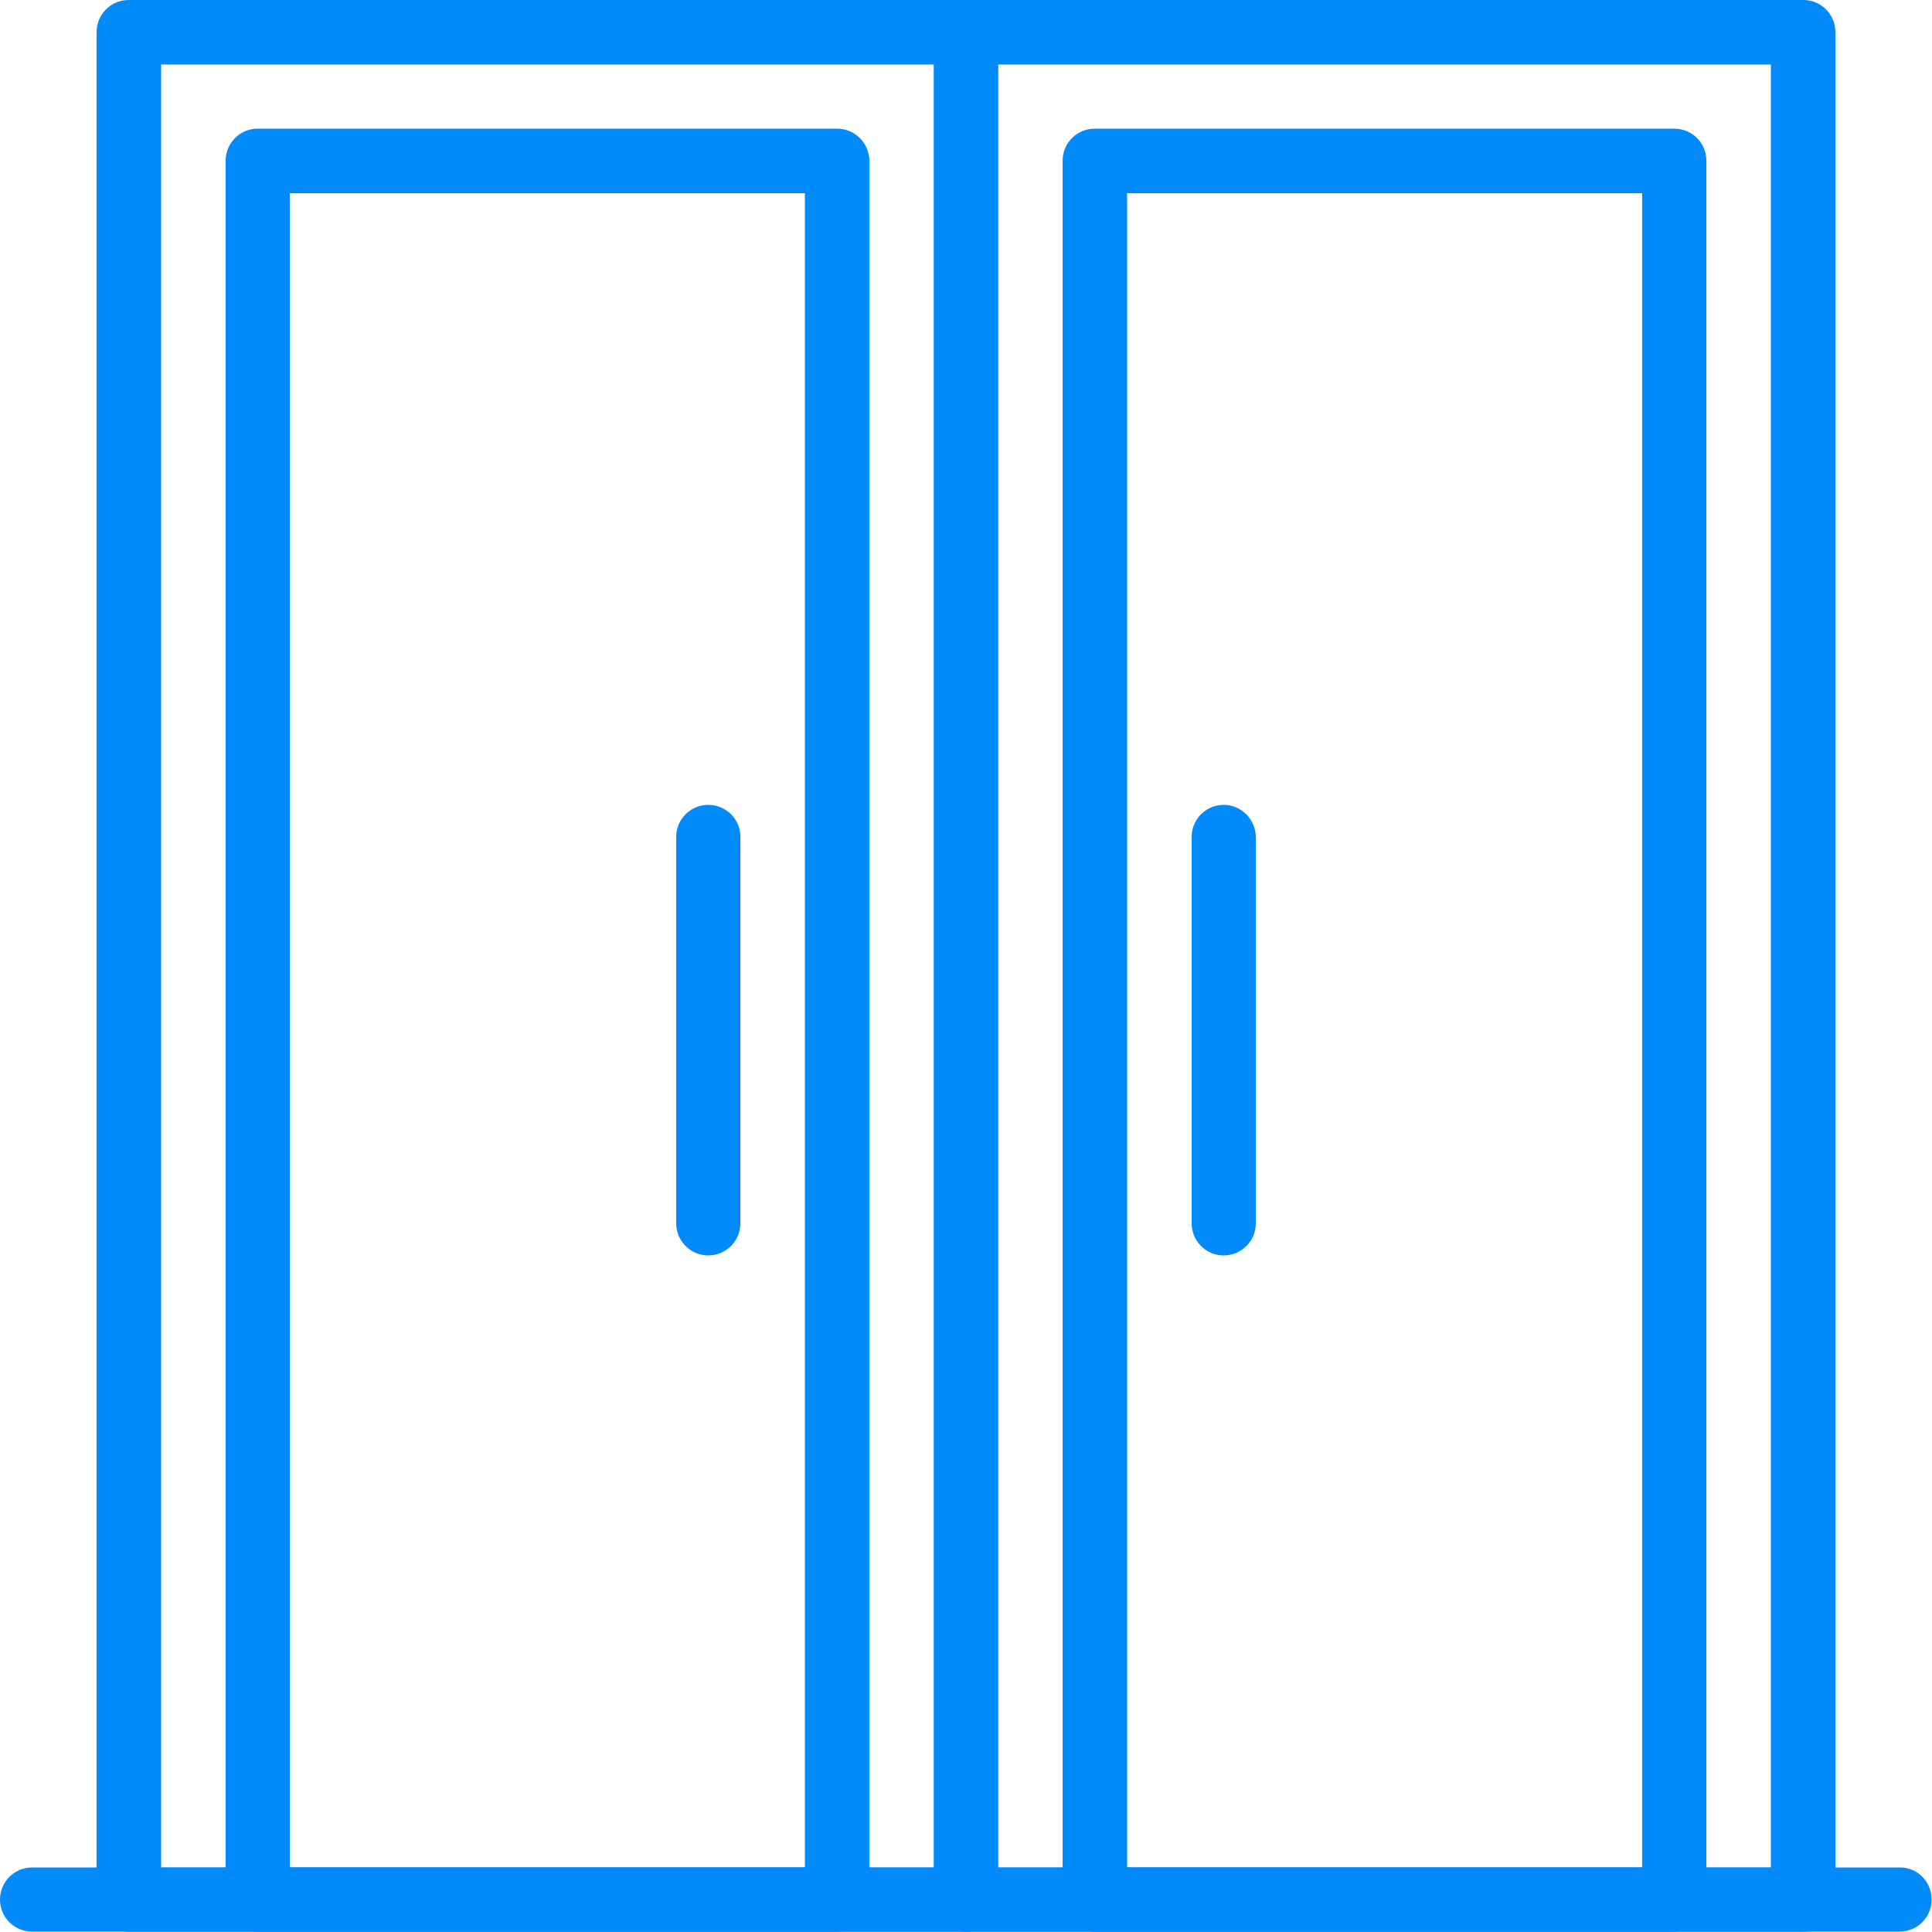 <?xml version="1.0" encoding="utf-8"?>
<!-- Generator: Adobe Illustrator 22.1.0, SVG Export Plug-In . SVG Version: 6.00 Build 0)  -->
<svg version="1.1" id="Capa_1" xmlns="http://www.w3.org/2000/svg" xmlns:xlink="http://www.w3.org/1999/xlink" x="0px" y="0px"
	 viewBox="0 0 512 512" style="enable-background:new 0 0 512 512;" xml:space="preserve">
<style type="text/css">
	.st0{fill:#008AFA;}
</style>
<g>
	<g>
		<path class="st0" d="M503.5,494.9H8.5c-4.7,0-8.5,3.8-8.5,8.5s3.8,8.5,8.5,8.5h494.9c4.7,0,8.5-3.8,8.5-8.5
			S508.2,494.9,503.5,494.9z"/>
	</g>
</g>
<g>
	<g>
		<path class="st0" d="M256,0H34.1c-4.7,0-8.5,3.8-8.5,8.5v494.9c0,4.7,3.8,8.5,8.5,8.5H256c4.7,0,8.5-3.8,8.5-8.5V8.5
			C264.5,3.8,260.7,0,256,0z M247.5,494.9H42.7V17.1h204.8V494.9z"/>
	</g>
</g>
<g>
	<g>
		<path class="st0" d="M221.9,34.1H68.3c-4.7,0-8.5,3.8-8.5,8.5v460.8c0,4.7,3.8,8.5,8.5,8.5h153.6c4.7,0,8.5-3.8,8.5-8.5V42.7
			C230.4,38,226.6,34.1,221.9,34.1z M213.3,494.9H76.8V51.2h136.5L213.3,494.9L213.3,494.9z"/>
	</g>
</g>
<g>
	<g>
		<path class="st0" d="M477.9,0H256c-4.7,0-8.5,3.8-8.5,8.5v494.9c0,4.7,3.8,8.5,8.5,8.5h221.9c4.7,0,8.5-3.8,8.5-8.5V8.5
			C486.4,3.8,482.6,0,477.9,0z M469.3,494.9H264.5V17.1h204.8V494.9z"/>
	</g>
</g>
<g>
	<g>
		<path class="st0" d="M443.7,34.1H290.1c-4.7,0-8.5,3.8-8.5,8.5v460.8c0,4.7,3.8,8.5,8.5,8.5h153.6c4.7,0,8.5-3.8,8.5-8.5V42.7
			C452.3,38,448.5,34.1,443.7,34.1z M435.2,494.9H298.7V51.2h136.5V494.9z"/>
	</g>
</g>
<g>
	<g>
		<path class="st0" d="M324.3,213.3c-4.7,0-8.5,3.8-8.5,8.5v102.4c0,4.7,3.8,8.5,8.5,8.5s8.5-3.8,8.5-8.5V221.9
			C332.8,217.2,329,213.3,324.3,213.3z"/>
	</g>
</g>
<g>
	<g>
		<path class="st0" d="M187.7,213.3c-4.7,0-8.5,3.8-8.5,8.5v102.4c0,4.7,3.8,8.5,8.5,8.5s8.5-3.8,8.5-8.5V221.9
			C196.3,217.2,192.5,213.3,187.7,213.3z"/>
	</g>
</g>
</svg>

